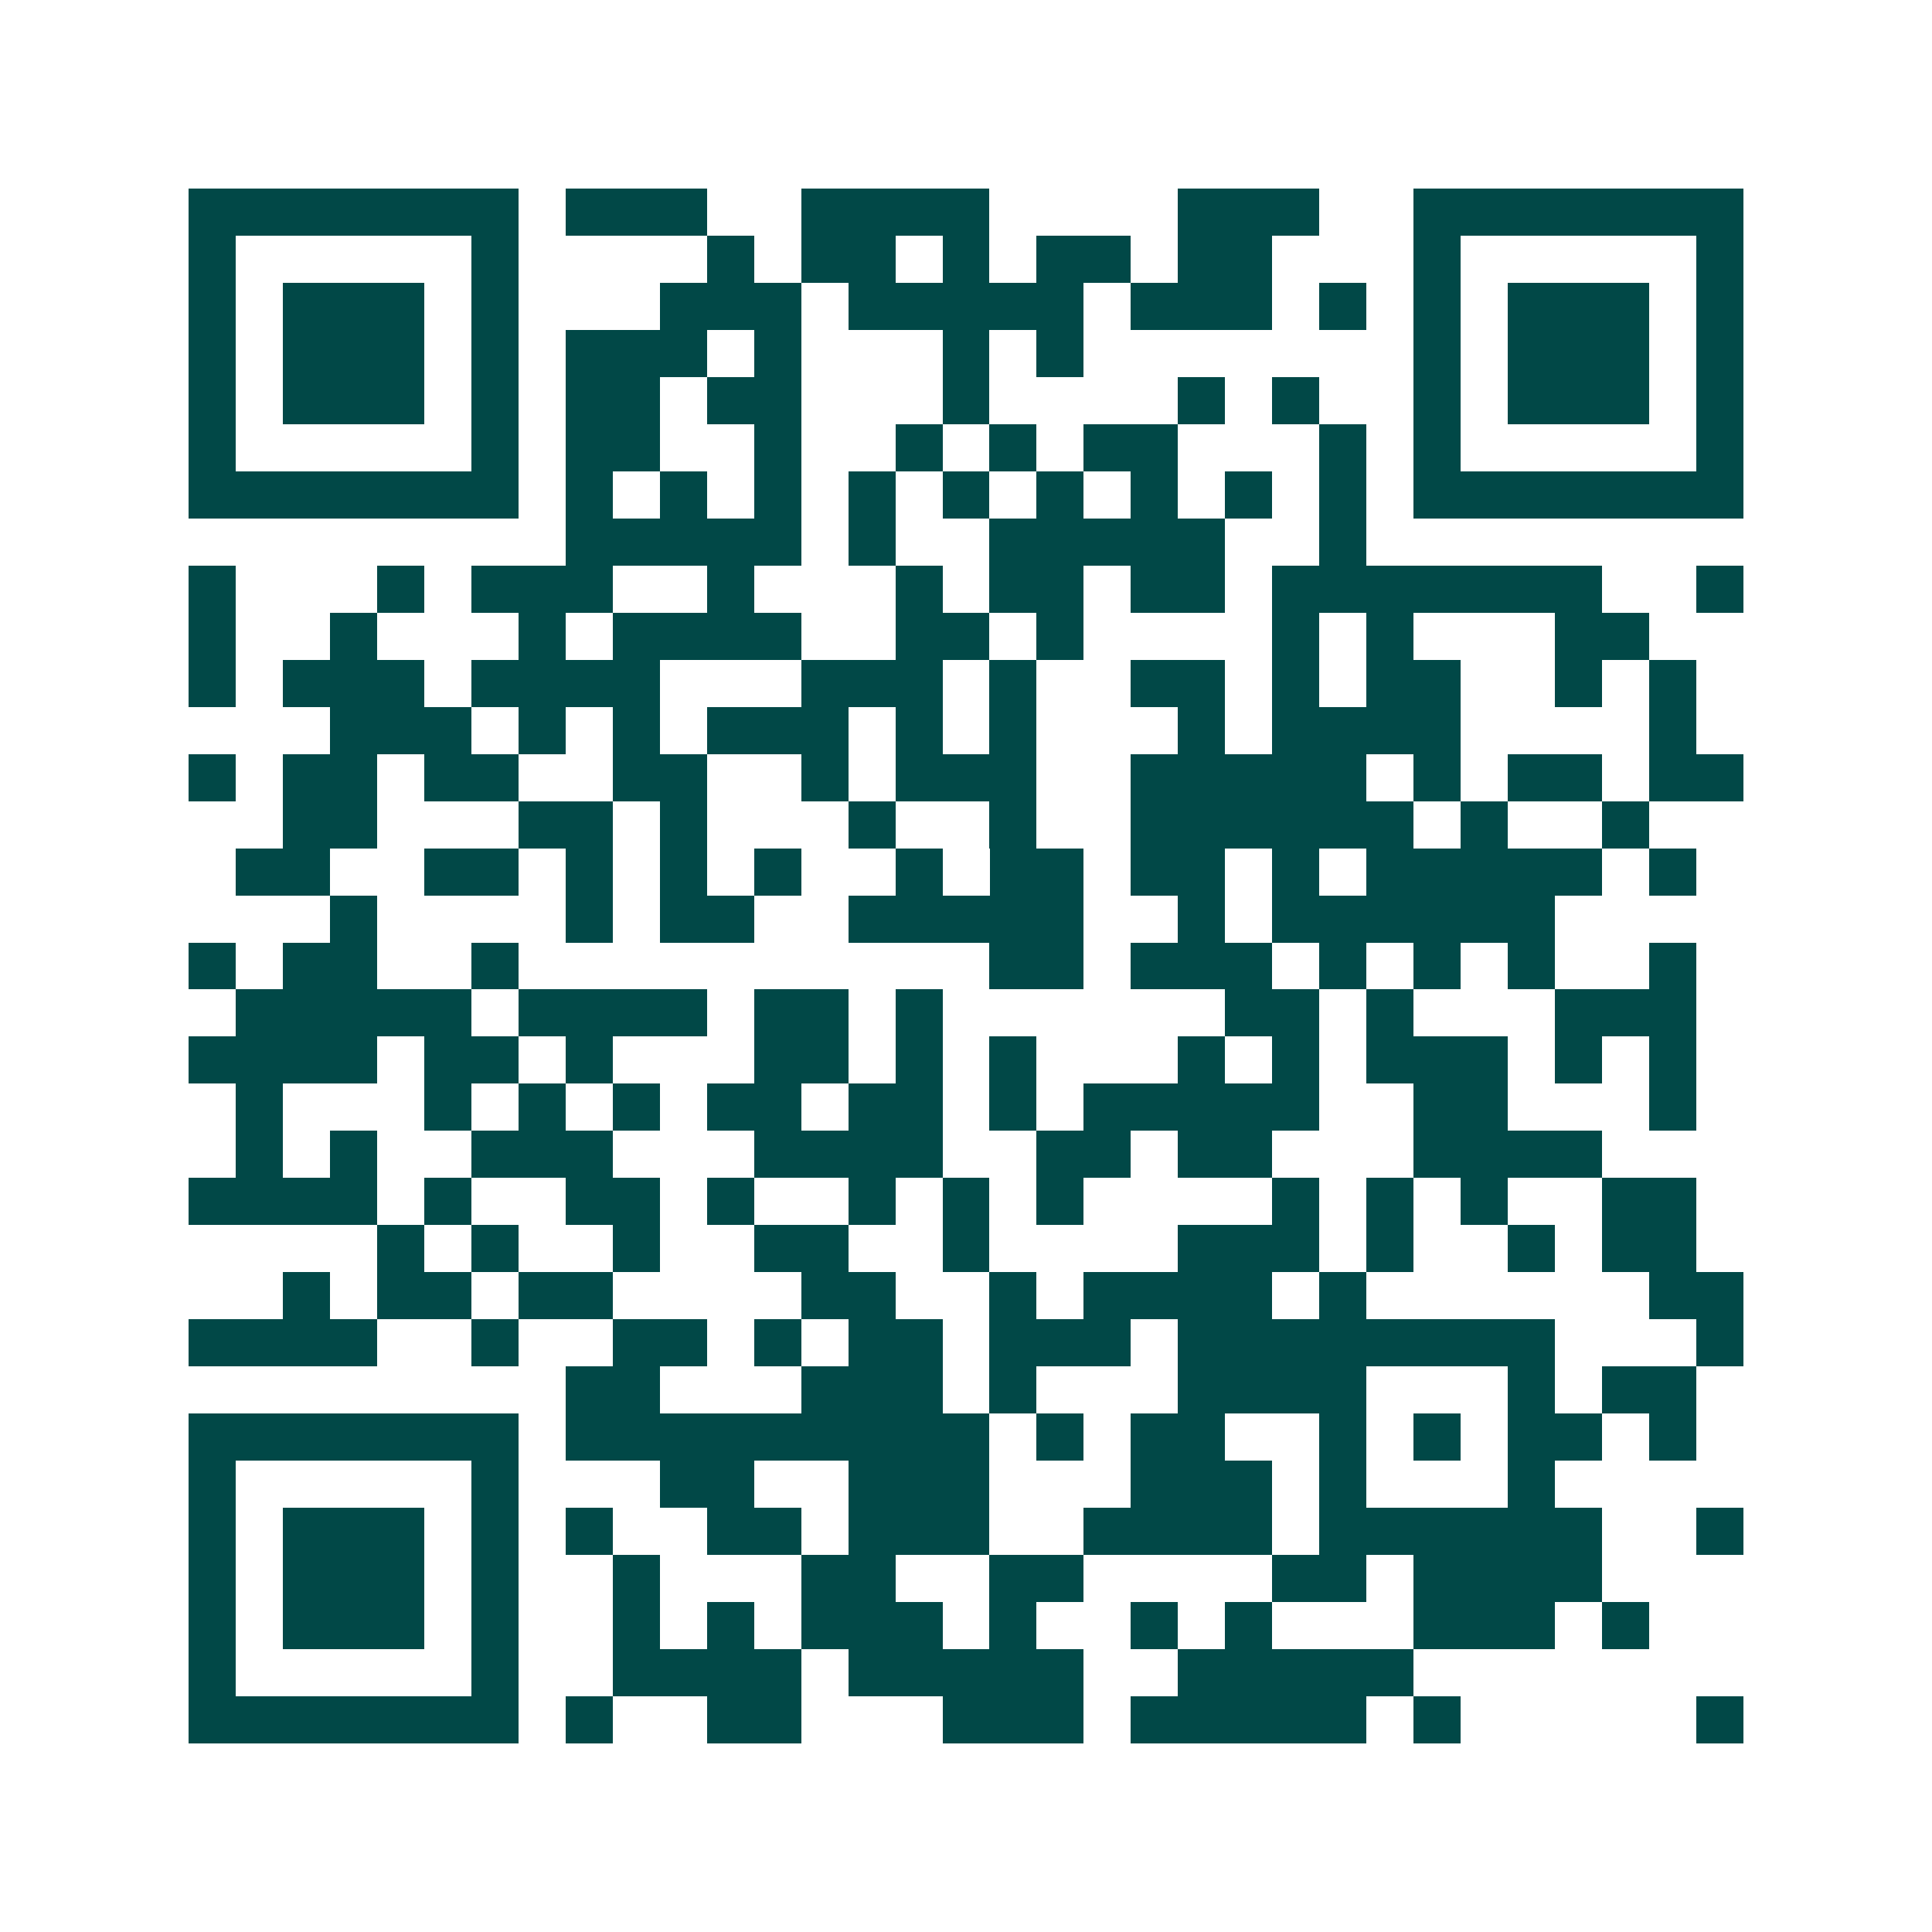 <svg xmlns="http://www.w3.org/2000/svg" width="200" height="200" viewBox="0 0 41 41" shape-rendering="crispEdges"><path fill="#ffffff" d="M0 0h41v41H0z"/><path stroke="#014847" d="M4 4.5h7m1 0h3m2 0h4m4 0h3m2 0h7M4 5.5h1m5 0h1m4 0h1m1 0h2m1 0h1m1 0h2m1 0h2m3 0h1m5 0h1M4 6.5h1m1 0h3m1 0h1m3 0h3m1 0h5m1 0h3m1 0h1m1 0h1m1 0h3m1 0h1M4 7.5h1m1 0h3m1 0h1m1 0h3m1 0h1m3 0h1m1 0h1m7 0h1m1 0h3m1 0h1M4 8.5h1m1 0h3m1 0h1m1 0h2m1 0h2m3 0h1m4 0h1m1 0h1m2 0h1m1 0h3m1 0h1M4 9.5h1m5 0h1m1 0h2m2 0h1m2 0h1m1 0h1m1 0h2m3 0h1m1 0h1m5 0h1M4 10.5h7m1 0h1m1 0h1m1 0h1m1 0h1m1 0h1m1 0h1m1 0h1m1 0h1m1 0h1m1 0h7M12 11.5h5m1 0h1m2 0h5m2 0h1M4 12.5h1m3 0h1m1 0h3m2 0h1m3 0h1m1 0h2m1 0h2m1 0h7m2 0h1M4 13.5h1m2 0h1m3 0h1m1 0h4m2 0h2m1 0h1m4 0h1m1 0h1m3 0h2M4 14.5h1m1 0h3m1 0h4m3 0h3m1 0h1m2 0h2m1 0h1m1 0h2m2 0h1m1 0h1M7 15.5h3m1 0h1m1 0h1m1 0h3m1 0h1m1 0h1m3 0h1m1 0h4m4 0h1M4 16.5h1m1 0h2m1 0h2m2 0h2m2 0h1m1 0h3m2 0h5m1 0h1m1 0h2m1 0h2M6 17.5h2m3 0h2m1 0h1m3 0h1m2 0h1m2 0h6m1 0h1m2 0h1M5 18.5h2m2 0h2m1 0h1m1 0h1m1 0h1m2 0h1m1 0h2m1 0h2m1 0h1m1 0h5m1 0h1M7 19.5h1m4 0h1m1 0h2m2 0h5m2 0h1m1 0h6M4 20.5h1m1 0h2m2 0h1m10 0h2m1 0h3m1 0h1m1 0h1m1 0h1m2 0h1M5 21.5h5m1 0h4m1 0h2m1 0h1m6 0h2m1 0h1m3 0h3M4 22.5h4m1 0h2m1 0h1m3 0h2m1 0h1m1 0h1m3 0h1m1 0h1m1 0h3m1 0h1m1 0h1M5 23.5h1m3 0h1m1 0h1m1 0h1m1 0h2m1 0h2m1 0h1m1 0h5m2 0h2m3 0h1M5 24.5h1m1 0h1m2 0h3m3 0h4m2 0h2m1 0h2m3 0h4M4 25.5h4m1 0h1m2 0h2m1 0h1m2 0h1m1 0h1m1 0h1m4 0h1m1 0h1m1 0h1m2 0h2M8 26.5h1m1 0h1m2 0h1m2 0h2m2 0h1m4 0h3m1 0h1m2 0h1m1 0h2M6 27.5h1m1 0h2m1 0h2m4 0h2m2 0h1m1 0h4m1 0h1m6 0h2M4 28.5h4m2 0h1m2 0h2m1 0h1m1 0h2m1 0h3m1 0h8m3 0h1M12 29.5h2m3 0h3m1 0h1m3 0h4m3 0h1m1 0h2M4 30.5h7m1 0h9m1 0h1m1 0h2m2 0h1m1 0h1m1 0h2m1 0h1M4 31.5h1m5 0h1m3 0h2m2 0h3m3 0h3m1 0h1m3 0h1M4 32.5h1m1 0h3m1 0h1m1 0h1m2 0h2m1 0h3m2 0h4m1 0h6m2 0h1M4 33.5h1m1 0h3m1 0h1m2 0h1m3 0h2m2 0h2m4 0h2m1 0h4M4 34.5h1m1 0h3m1 0h1m2 0h1m1 0h1m1 0h3m1 0h1m2 0h1m1 0h1m3 0h3m1 0h1M4 35.5h1m5 0h1m2 0h4m1 0h5m2 0h5M4 36.5h7m1 0h1m2 0h2m3 0h3m1 0h5m1 0h1m5 0h1"/></svg>
